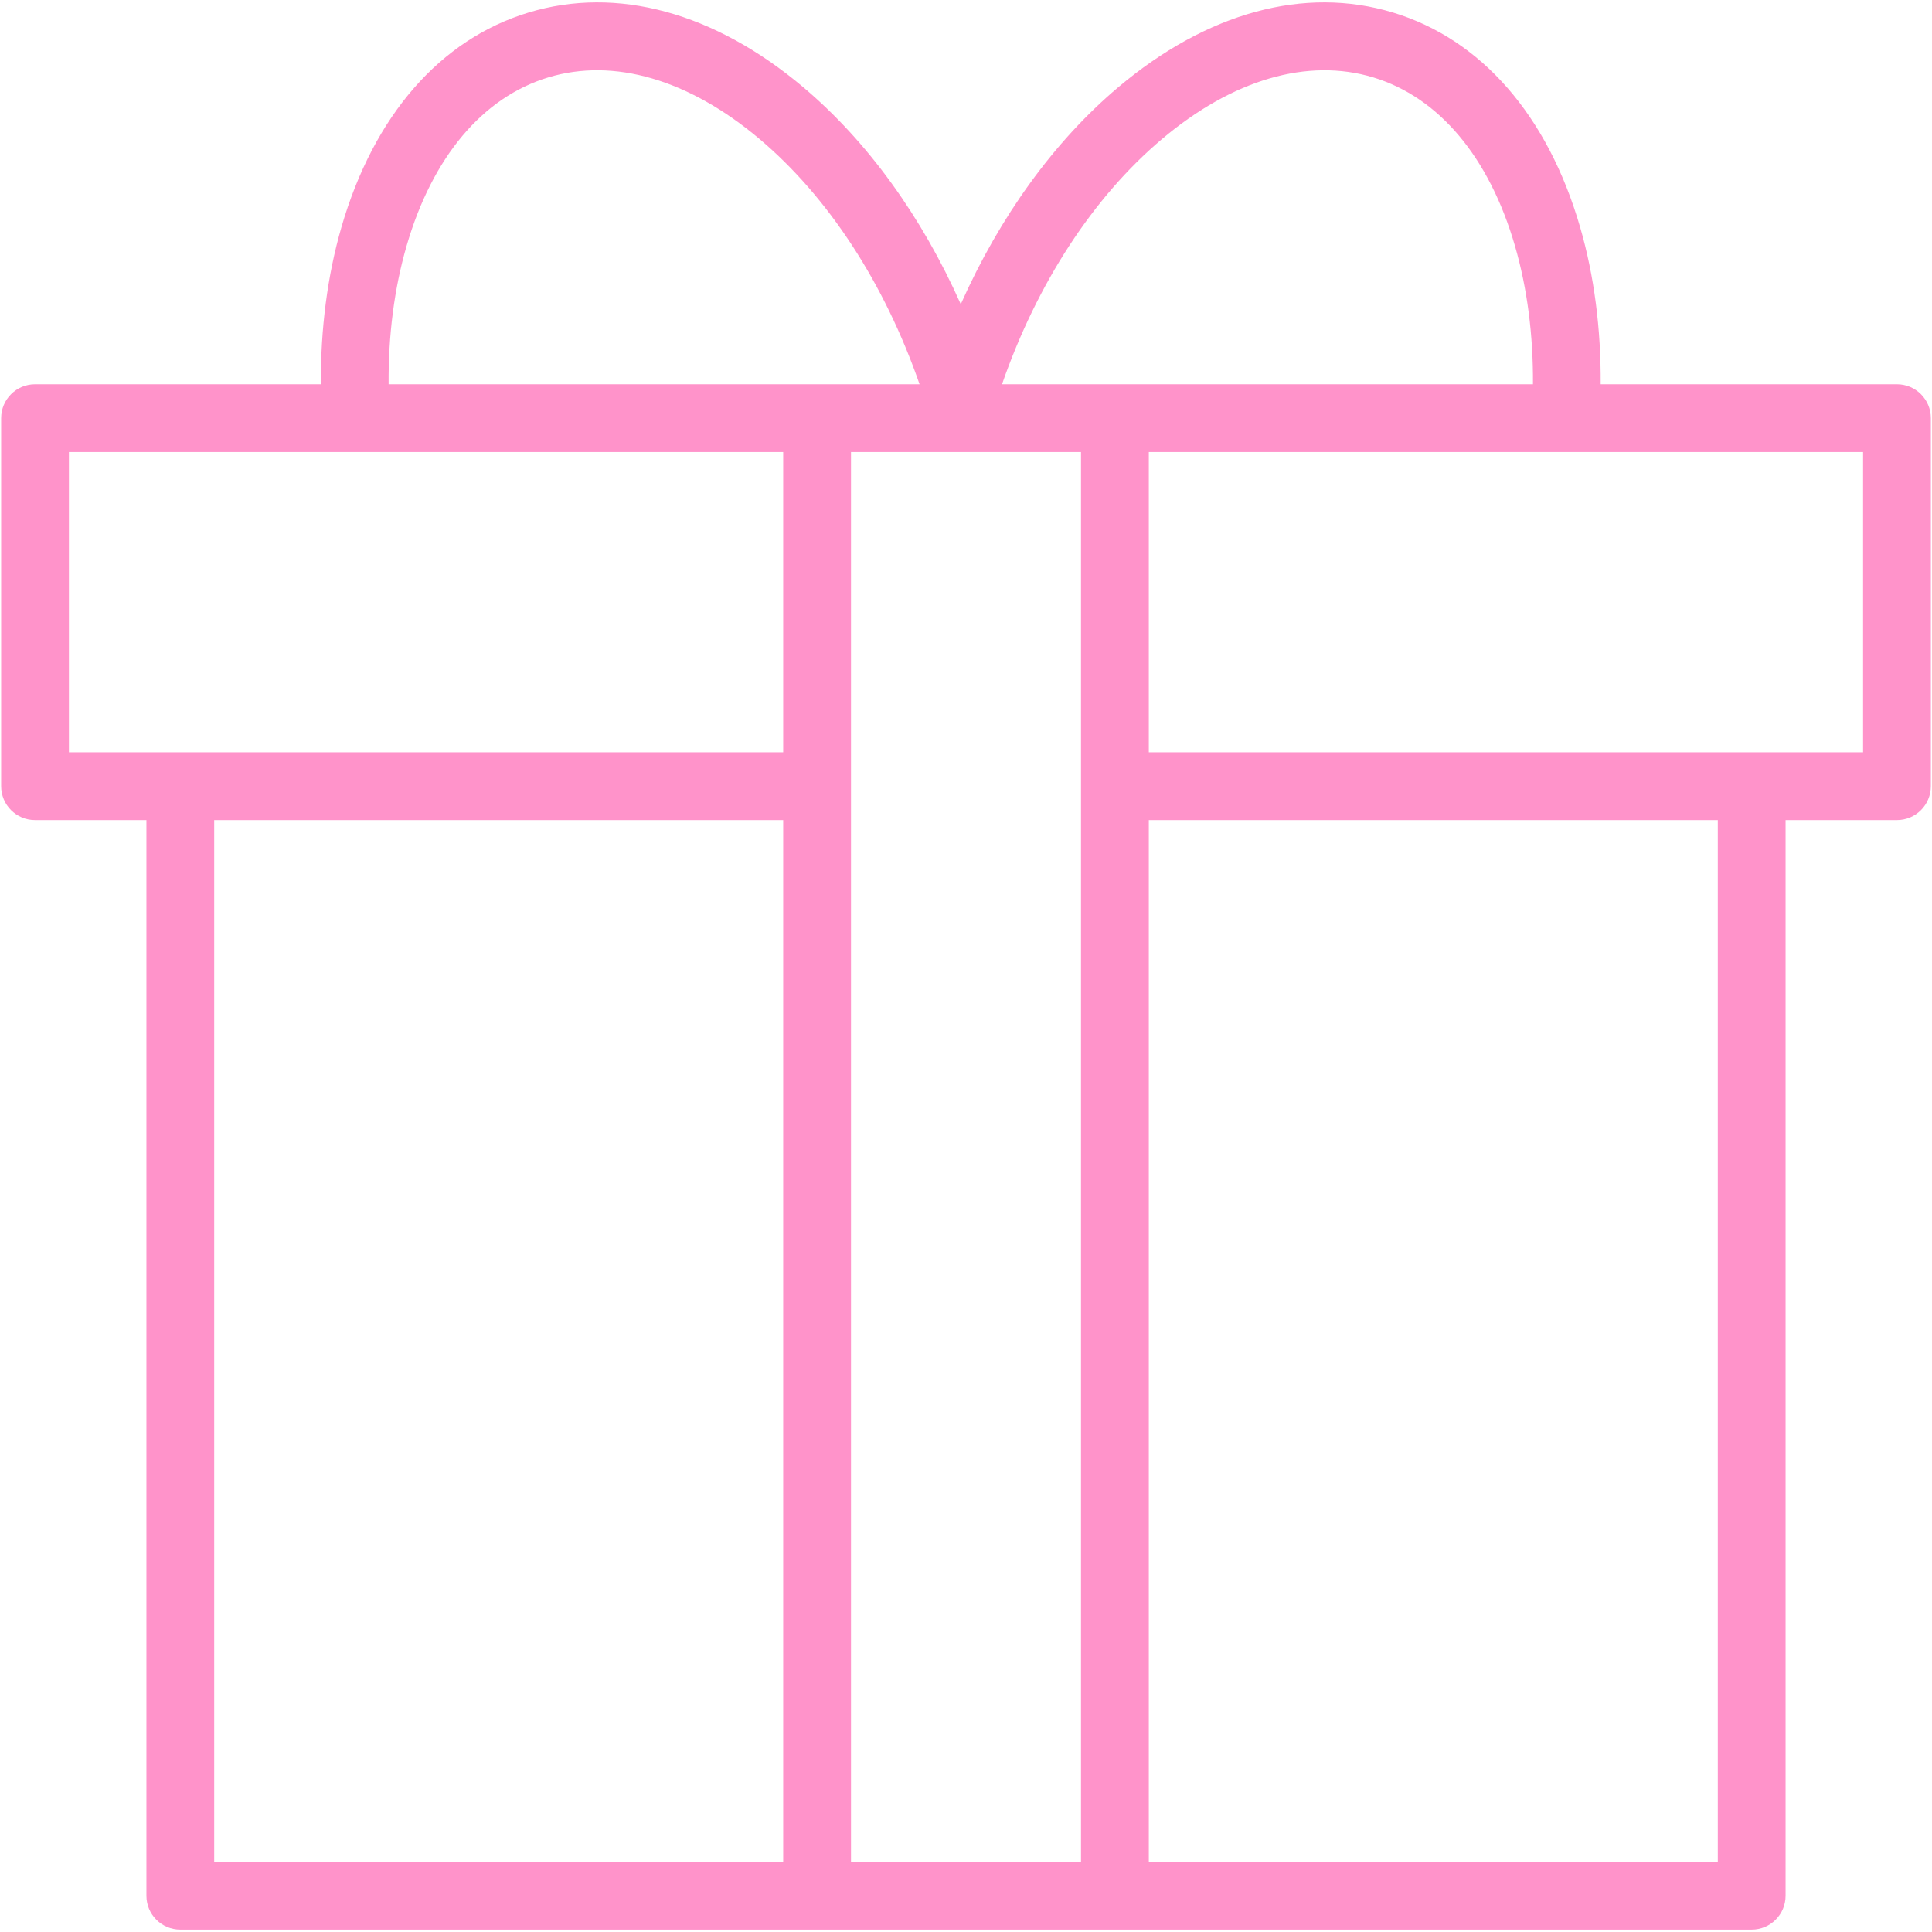 <svg xmlns="http://www.w3.org/2000/svg" width="61" height="61" viewBox="0 0 61 61" fill="none"><g clip-path="url(#clip0_40_88)"><path d="M59.894 12.133H50.539C50.55 10.388 50.336 8.709 49.889 7.169C48.867 3.645 46.769 1.239 43.98 0.395C41.192 -0.449 38.111 0.389 35.306 2.755C33.278 4.466 31.565 6.841 30.335 9.605C29.105 6.841 27.392 4.466 25.364 2.755C22.559 0.389 19.479 -0.449 16.69 0.395C13.902 1.239 11.803 3.645 10.781 7.169C10.335 8.709 10.121 10.388 10.131 12.133H1.106C0.515 12.133 0.036 12.612 0.036 13.203V24.823C0.036 25.414 0.515 25.893 1.106 25.893H4.623V59.855C4.623 60.446 5.102 60.925 5.693 60.925H25.799H35.202H55.307C55.898 60.925 56.377 60.446 56.377 59.855V25.893H59.894C60.485 25.893 60.964 25.414 60.964 24.823V13.203C60.964 12.612 60.485 12.133 59.894 12.133ZM36.687 4.391C38.919 2.508 41.289 1.817 43.36 2.444C45.431 3.07 47.02 4.96 47.833 7.765C48.224 9.114 48.411 10.591 48.401 12.133H35.202H31.637C32.742 8.95 34.515 6.224 36.687 4.391ZM12.837 7.765C13.65 4.96 15.239 3.07 17.31 2.444C19.381 1.816 21.751 2.508 23.984 4.391C26.156 6.224 27.928 8.95 29.034 12.133H25.799H12.27C12.259 10.591 12.446 9.114 12.837 7.765ZM2.176 23.753V14.273H10.255H12.409H24.728V23.753H5.693L2.176 23.753ZM6.763 25.893H24.728V58.785H6.763V25.893ZM26.869 58.785V25.893V23.753V14.273H34.131V23.753V25.893V58.785L26.869 58.785ZM54.237 58.785H36.272V25.893H54.237V58.785ZM58.824 23.753H55.307H36.272V14.273H48.261H50.415H58.824V23.753Z" fill="#FF93CA"></path></g><defs><clipPath id="clip0_40_88"><rect width="61" height="61" fill="white"></rect></clipPath></defs></svg>